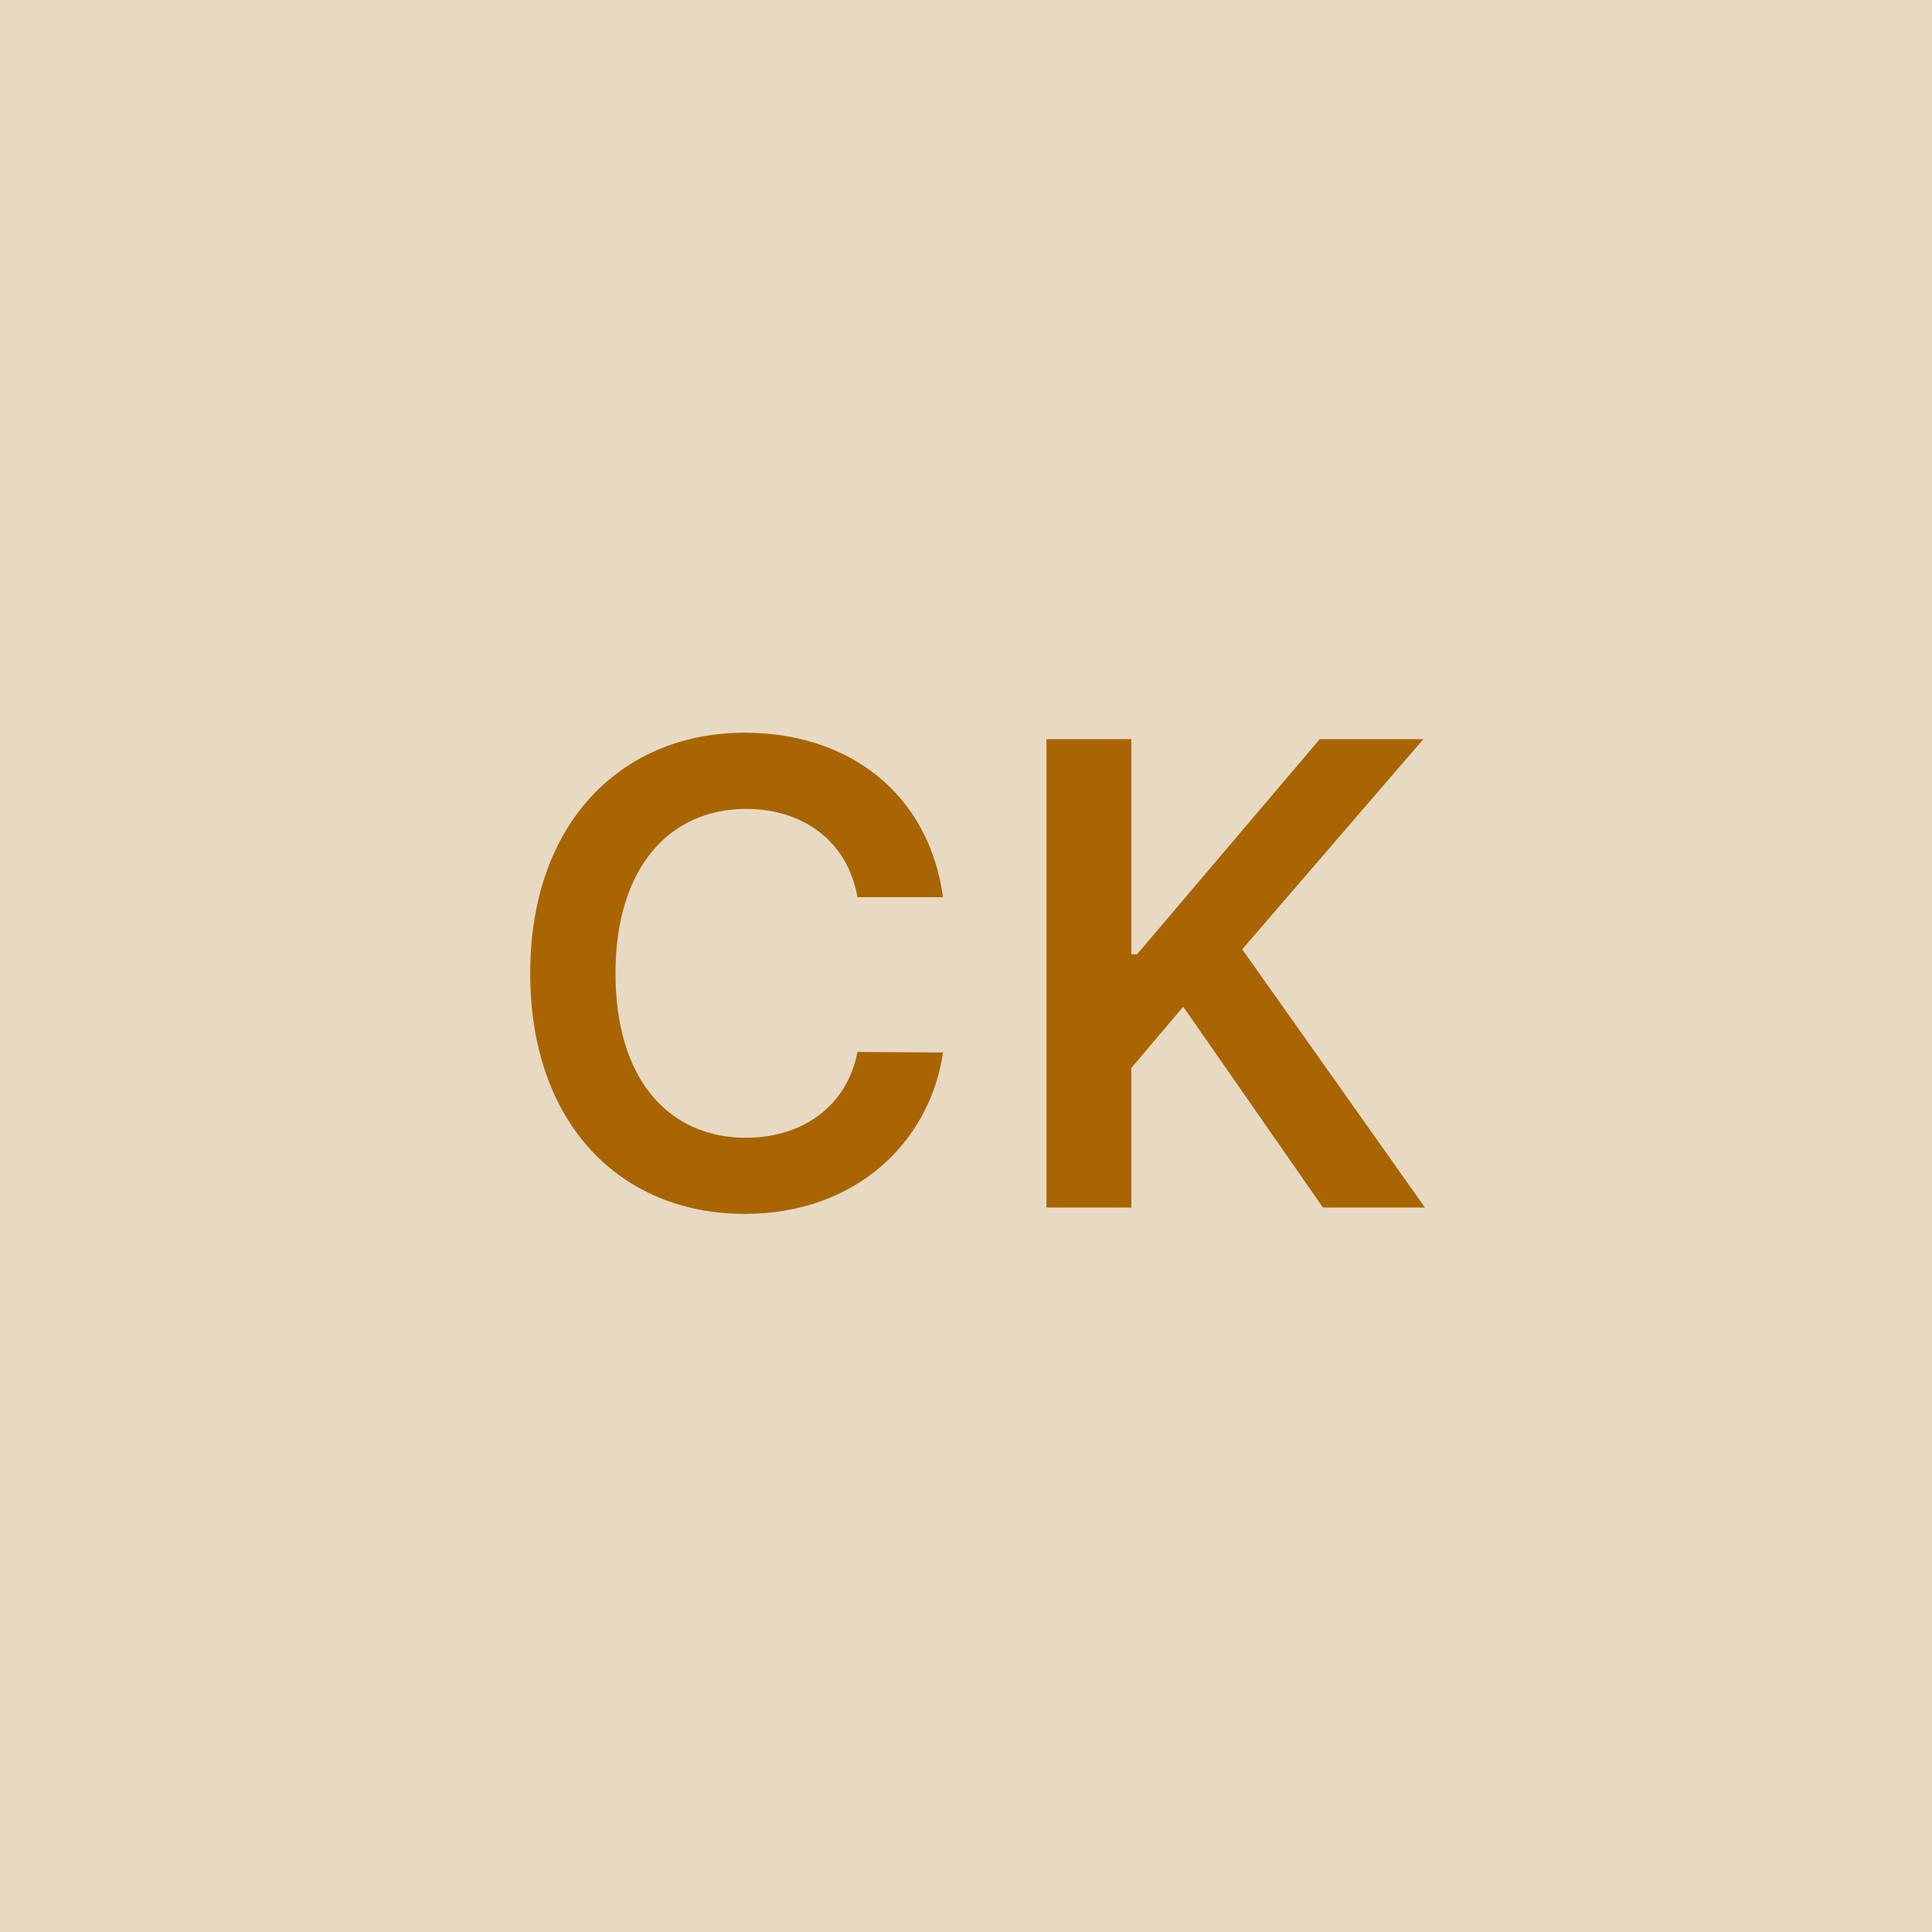 <svg width="48" height="48" viewBox="0 0 48 48" fill="none" xmlns="http://www.w3.org/2000/svg"><g clip-path="url(#clip0_4_4312)"><rect width="48" height="48" fill="#E8D9C3"/><path d="M23.429 22.29C23.071 19.704 21.082 18.204 18.502 18.204C15.463 18.204 13.173 20.421 13.173 24.182C13.173 27.938 15.434 30.159 18.502 30.159C21.27 30.159 23.105 28.369 23.429 26.148L21.304 26.136C21.037 27.5 19.923 28.267 18.531 28.267C16.645 28.267 15.292 26.852 15.292 24.182C15.292 21.557 16.633 20.097 18.537 20.097C19.951 20.097 21.059 20.898 21.304 22.29H23.429ZM25.999 30H28.107V26.534L29.397 25.011L32.868 30H35.402L30.863 23.585L35.363 18.364H32.789L28.249 23.71H28.107V18.364H25.999V30Z" fill="#A86501"/></g><defs><clipPath id="clip0_4_4312"><rect width="48" height="48" fill="white"/></clipPath></defs></svg>
